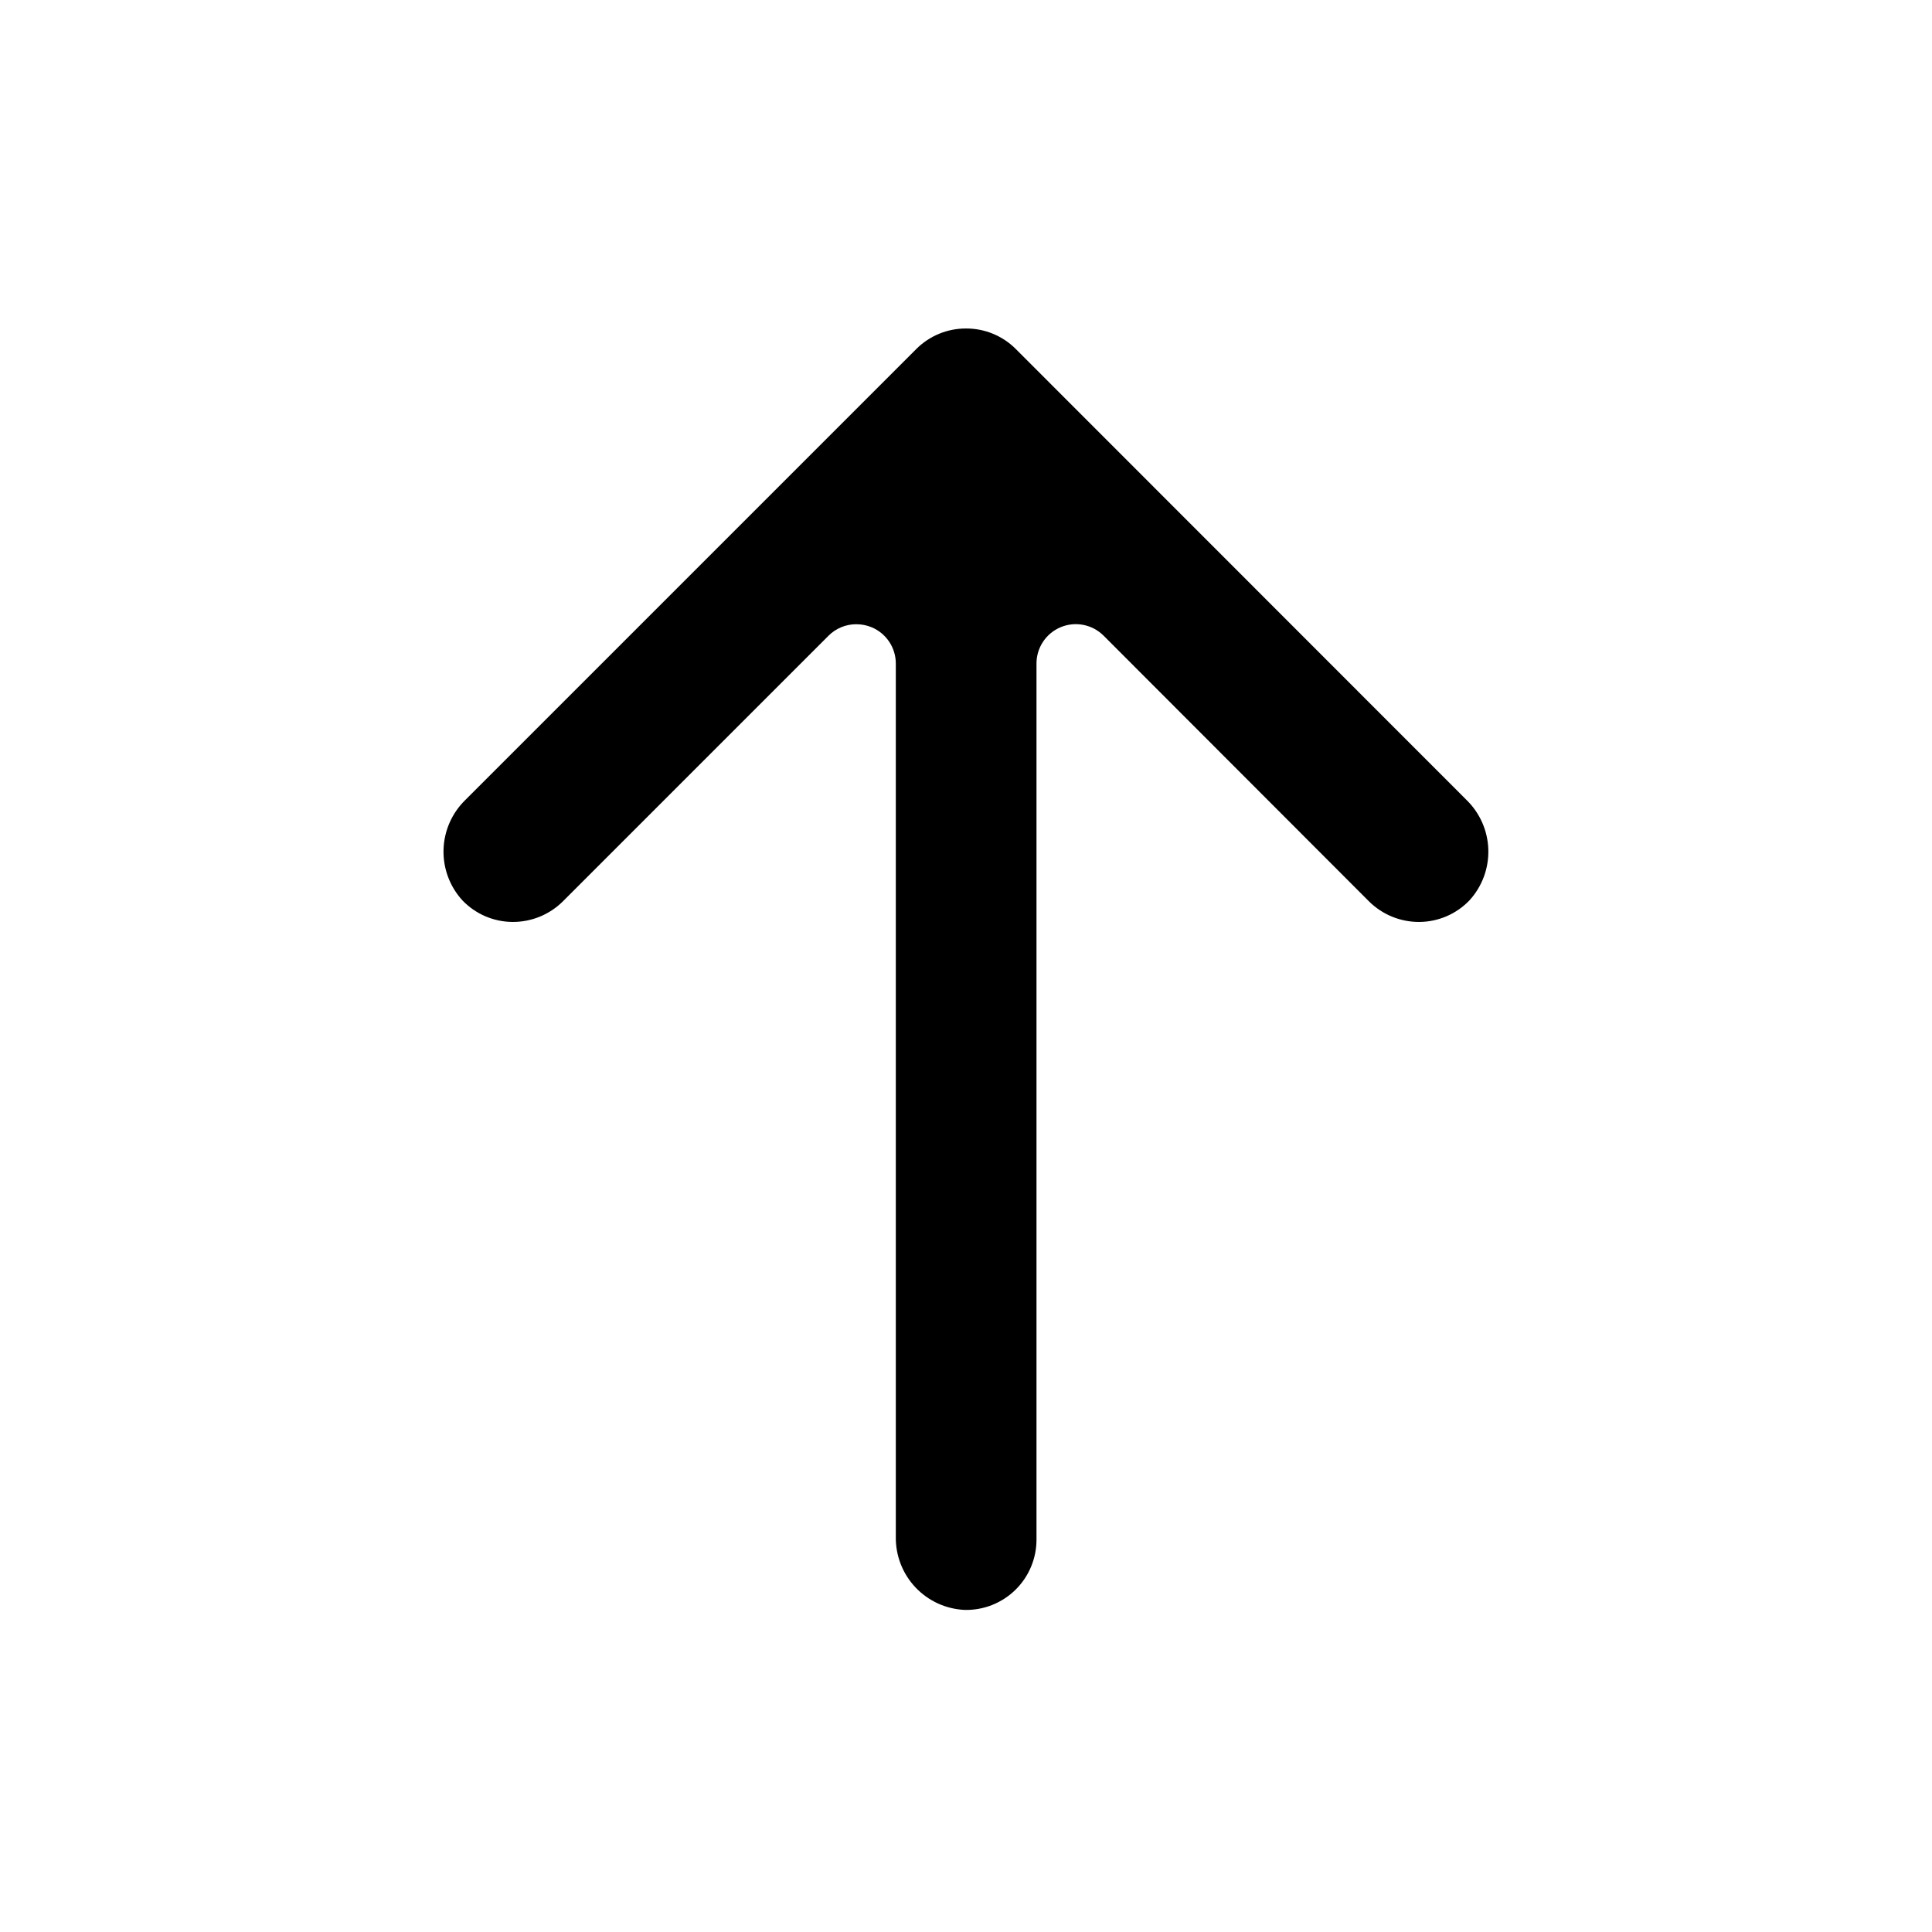 <?xml version="1.0" encoding="UTF-8"?>
<!-- Uploaded to: SVG Repo, www.svgrepo.com, Generator: SVG Repo Mixer Tools -->
<svg fill="#000000" width="800px" height="800px" version="1.1" viewBox="144 144 512 512" xmlns="http://www.w3.org/2000/svg">
 <path d="m370.92 309.43c1.383-0.004 2.75 0.262 4.031 0.785 3.91 1.613 6.457 5.426 6.449 9.652v231.39c-0.078 4.981 1.789 9.793 5.207 13.414 3.418 3.621 8.117 5.762 13.09 5.973 5.004 0.098 9.84-1.824 13.41-5.332 3.57-3.504 5.582-8.305 5.574-13.309v-232.14c-0.016-4.227 2.527-8.043 6.434-9.664 3.906-1.617 8.402-0.711 11.383 2.289l70.309 70.395c3.547 3.516 8.348 5.473 13.344 5.441 5.008-0.035 9.789-2.09 13.258-5.703 3.363-3.672 5.16-8.508 5.012-13.48-0.145-4.977-2.227-9.695-5.797-13.164l-119.4-119.46c-3.496-3.519-8.258-5.488-13.219-5.461-4.953-0.02-9.707 1.949-13.203 5.461l-119.46 119.46c-3.57 3.469-5.652 8.188-5.801 13.164-0.145 4.973 1.652 9.809 5.016 13.48 3.469 3.613 8.25 5.668 13.258 5.703 4.996 0.031 9.797-1.926 13.344-5.441l70.391-70.391v-0.004c1.953-1.965 4.606-3.066 7.375-3.062z"/>
</svg>